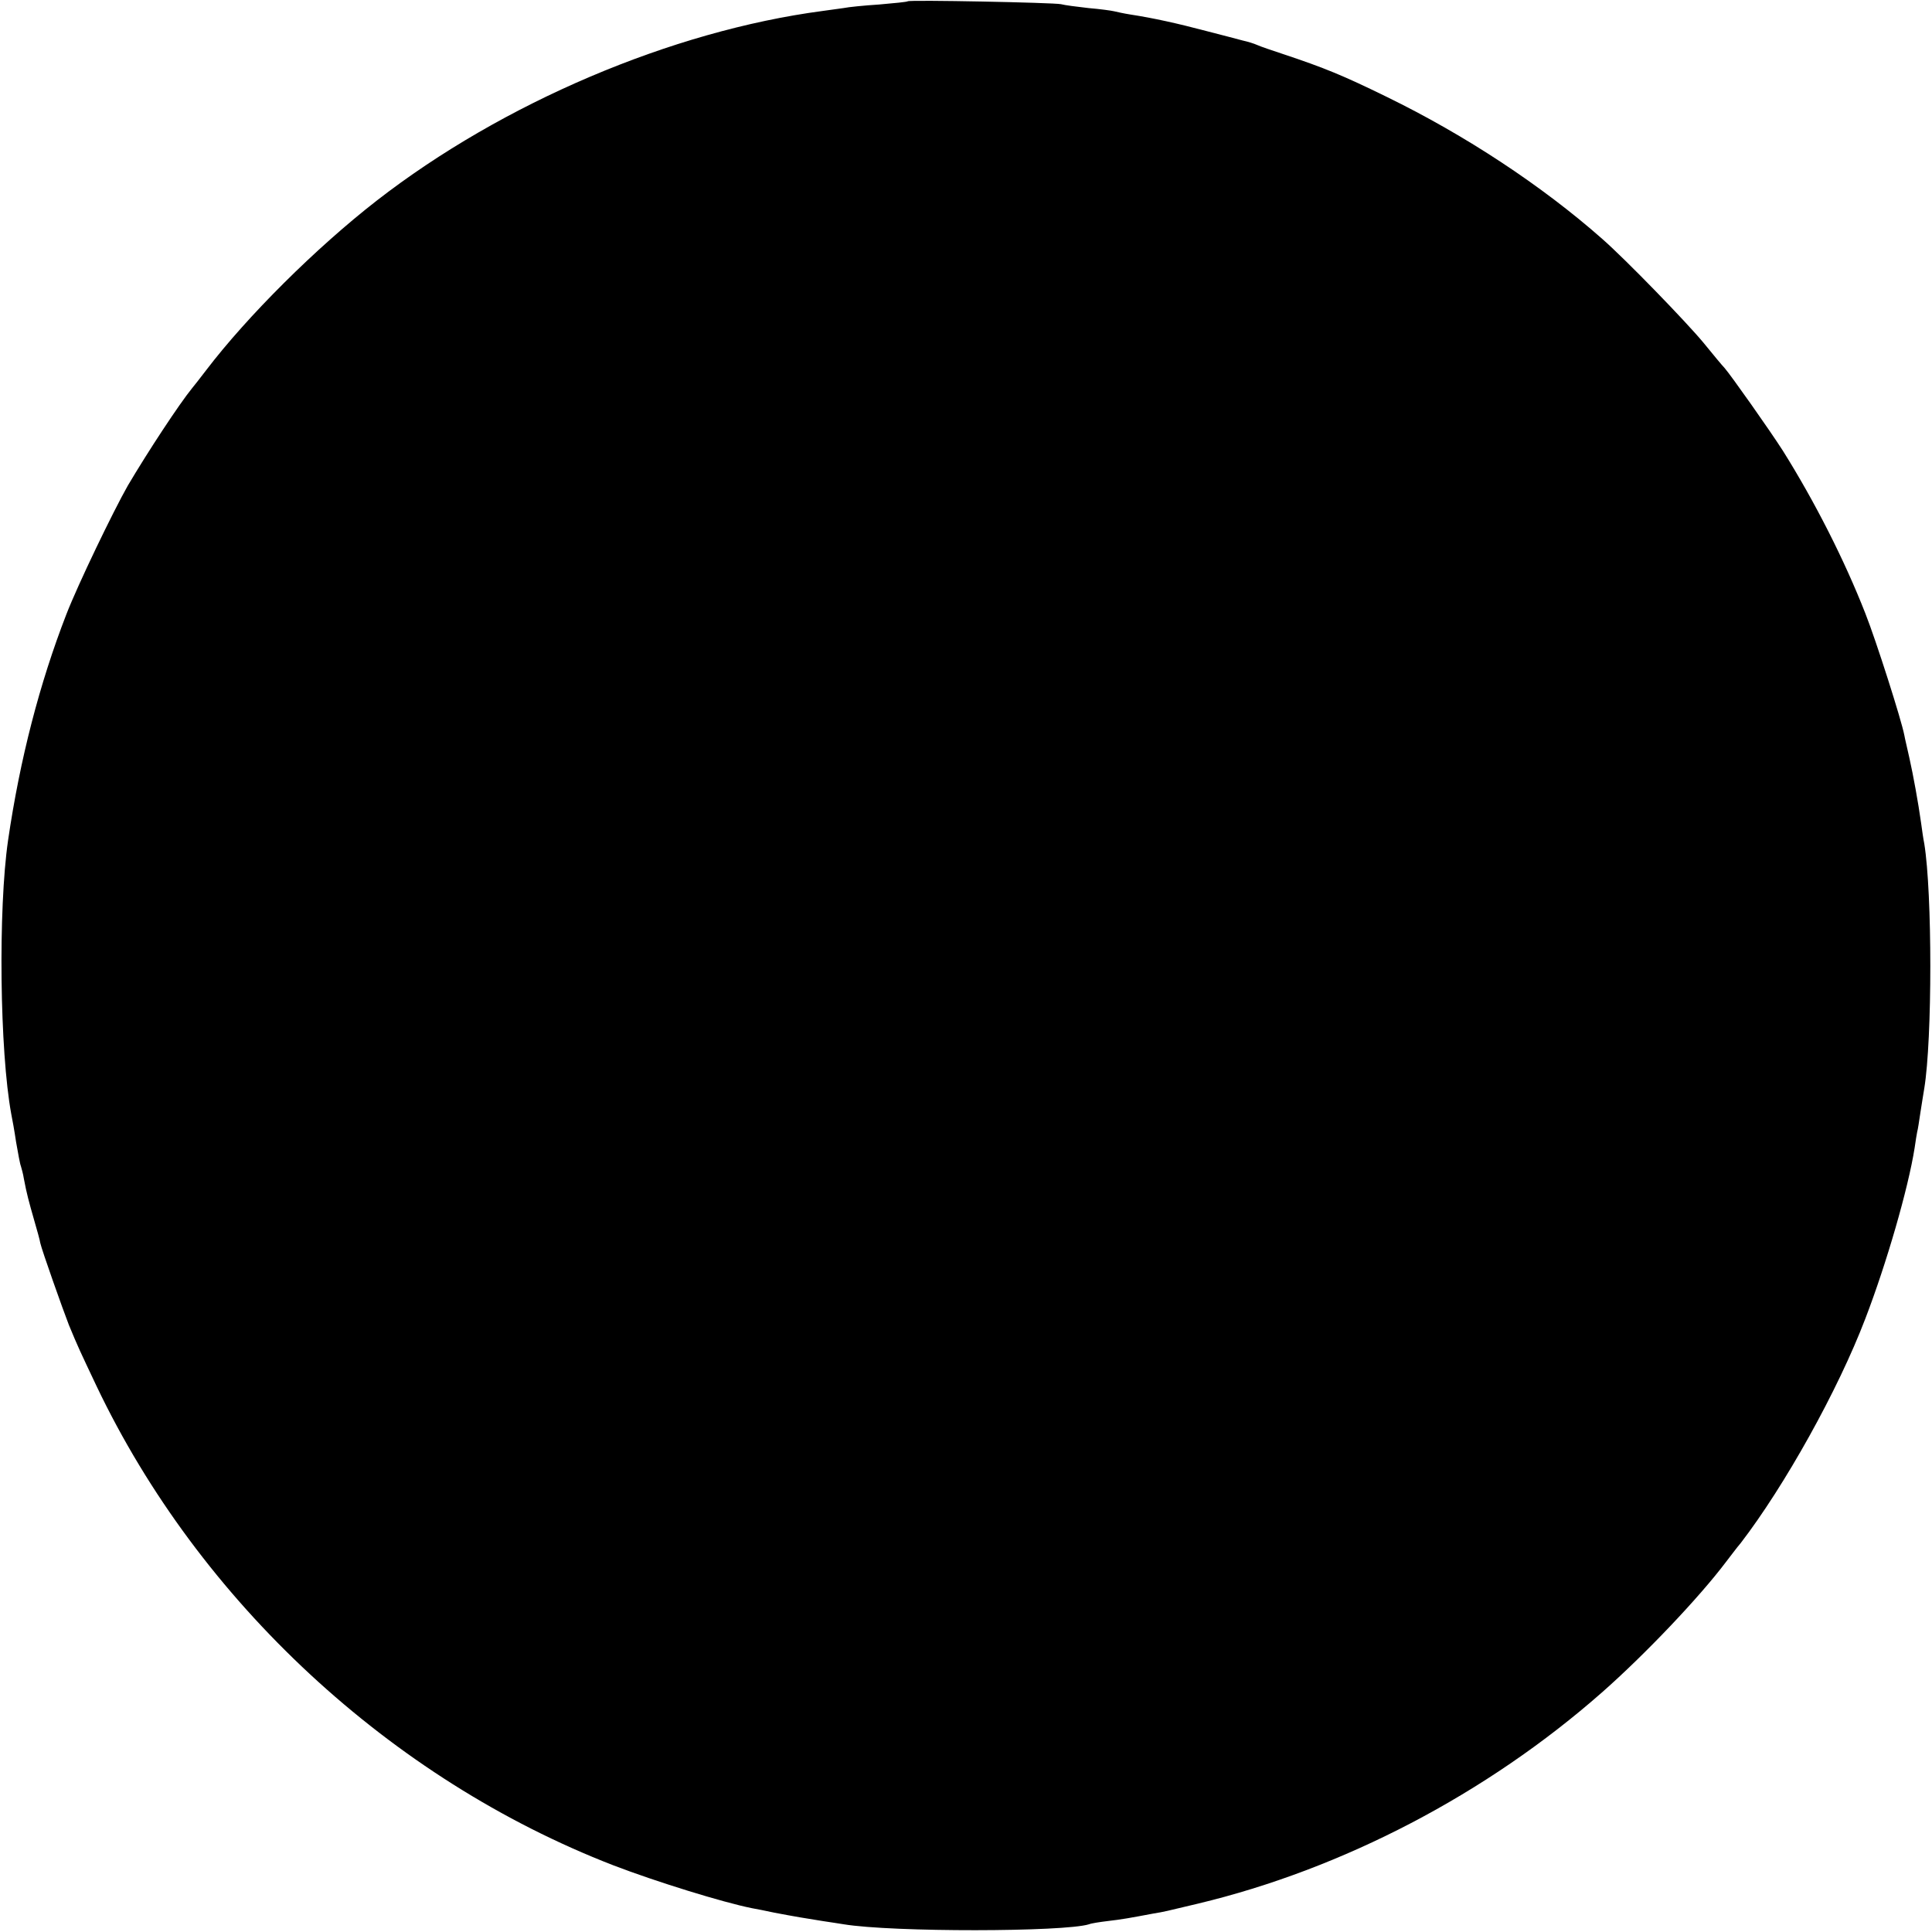 <?xml version="1.0" standalone="no"?>
<!DOCTYPE svg PUBLIC "-//W3C//DTD SVG 20010904//EN"
 "http://www.w3.org/TR/2001/REC-SVG-20010904/DTD/svg10.dtd">
<svg version="1.0" xmlns="http://www.w3.org/2000/svg"
 width="600pt" height="600pt" viewBox="0 0 600 600"
 preserveAspectRatio="xMidYMid meet">
<g transform="translate(0,600) scale(0.1,-0.1)"
fill="#000000" stroke="none">
<path d="M2819 5996 c-2 -2 -42 -6 -89 -10 -47 -3 -96 -8 -110 -11 -14 -2 -43
-6 -65 -9 -469 -62 -995 -286 -1385 -589 -189 -147 -402 -359 -530 -527 -19
-25 -38 -49 -43 -55 -40 -49 -138 -198 -200 -303 -45 -79 -155 -307 -191 -400
-83 -214 -144 -449 -181 -702 -31 -214 -26 -655 10 -850 3 -14 10 -53 15 -87
6 -34 12 -68 15 -75 2 -7 7 -24 9 -38 9 -48 16 -73 32 -129 9 -31 18 -63 19
-71 5 -23 71 -209 89 -255 29 -70 33 -78 86 -190 319 -669 913 -1220 1605
-1488 133 -51 340 -115 430 -133 11 -2 43 -8 70 -14 63 -12 99 -18 150 -26 22
-3 51 -8 65 -10 152 -25 685 -24 762 0 7 3 33 7 58 10 44 5 71 10 140 23 42 7
34 6 140 31 451 108 897 341 1255 656 135 119 302 295 385 405 14 18 34 45 46
59 136 177 302 474 387 697 65 169 133 403 153 530 3 22 7 45 8 50 2 6 6 33
10 60 4 28 10 61 12 75 25 153 25 606 0 760 -3 14 -7 43 -10 65 -9 64 -24 146
-36 200 -6 28 -14 60 -16 72 -9 47 -87 292 -121 378 -65 166 -157 347 -256
505 -41 64 -161 234 -181 257 -6 6 -36 42 -66 79 -54 65 -240 257 -314 322
-187 165 -425 322 -669 441 -137 67 -193 90 -322 133 -33 11 -69 23 -80 28
-11 5 -31 11 -45 14 -14 4 -65 17 -115 30 -87 23 -163 40 -235 51 -19 3 -42 8
-50 10 -8 2 -44 7 -80 10 -36 4 -74 9 -85 12 -23 5 -471 14 -476 9z"/>
</g>
</svg>
